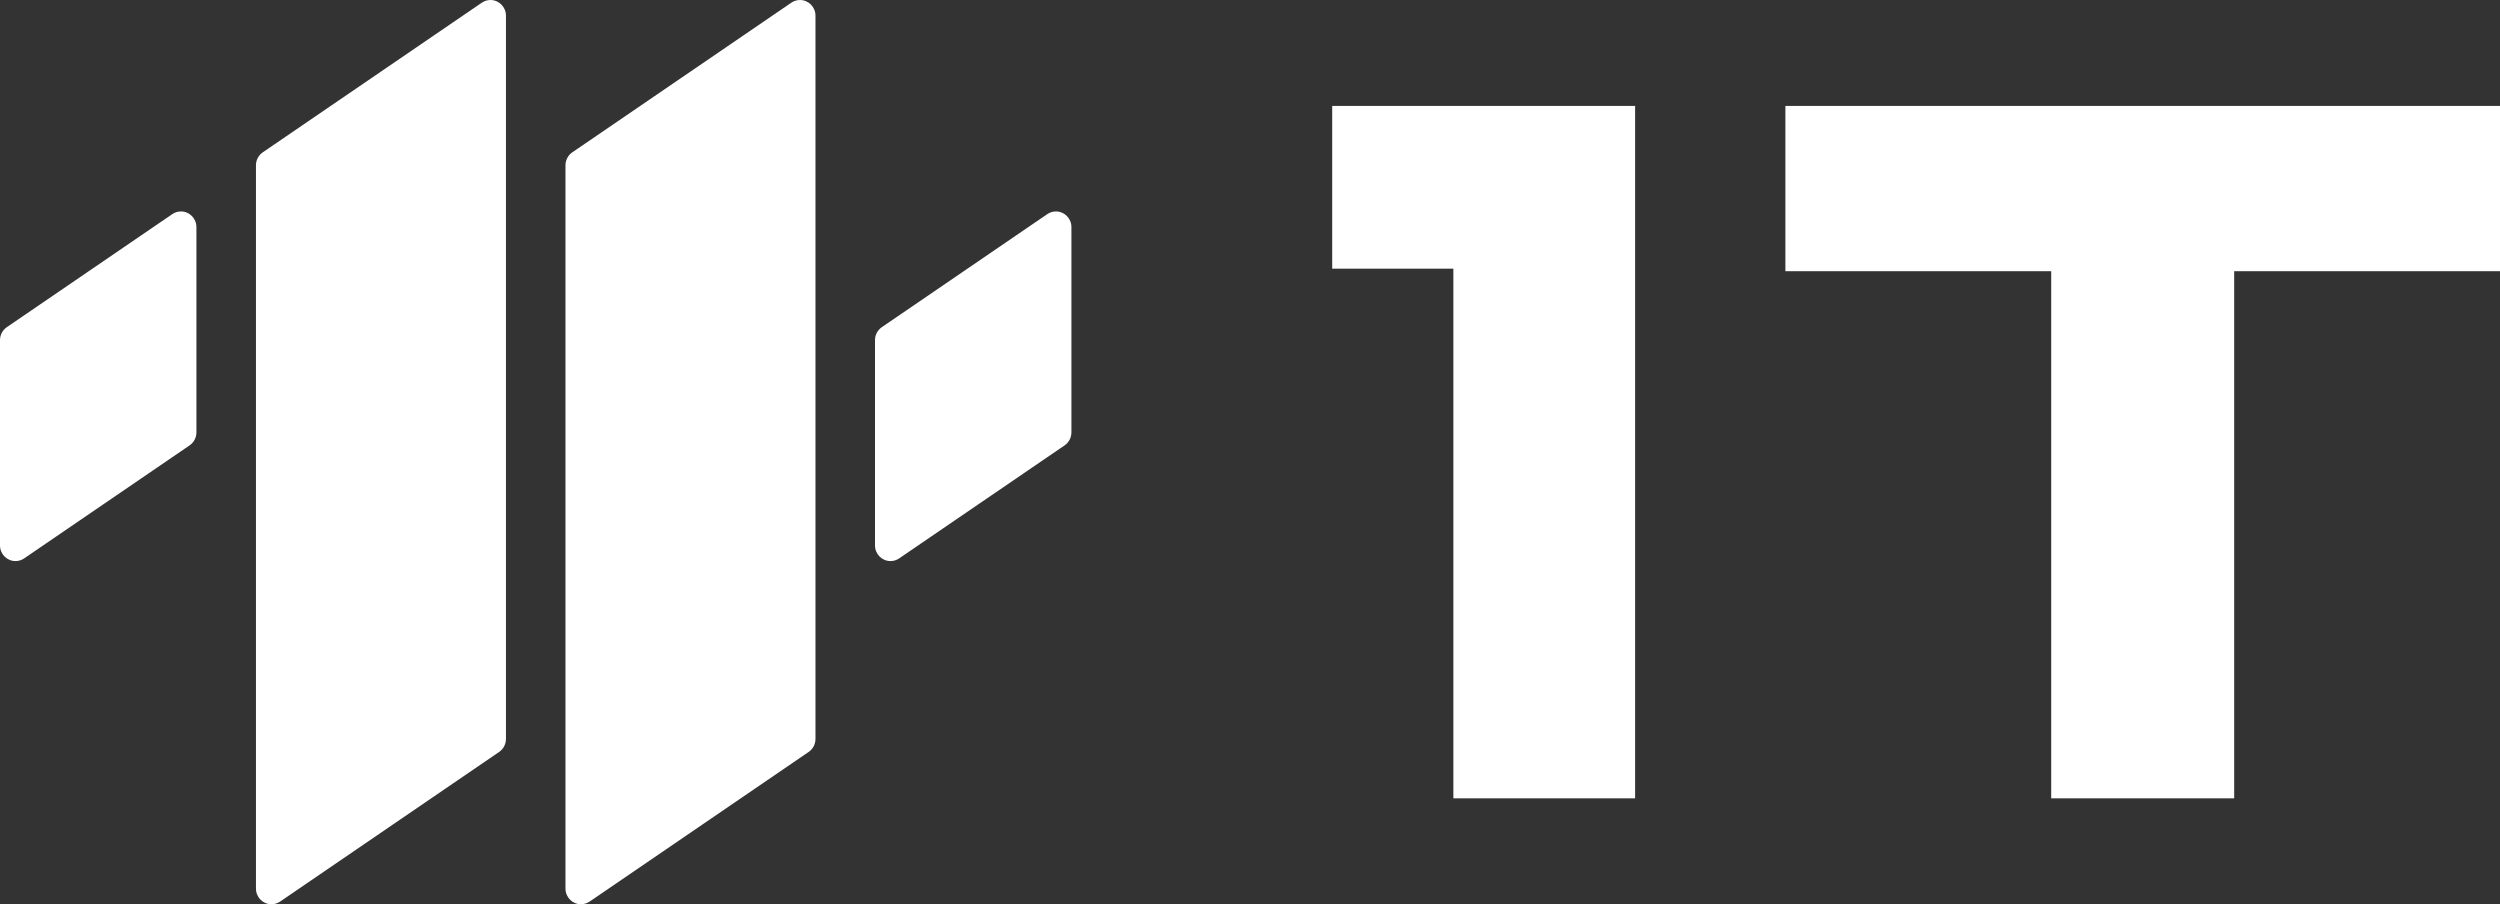 <?xml version="1.0" encoding="UTF-8"?> <svg xmlns="http://www.w3.org/2000/svg" width="141" height="51" viewBox="0 0 141 51" fill="#FFFFFF"><rect x="0" y="0" width="141" height="51" fill="#333333" stroke="none"/><path fill-rule="evenodd" clip-rule="evenodd" d="M59.068 12.076L49.735 18.452C49.494 18.616 49.35 18.891 49.35 19.185V30.761C49.35 31.249 49.741 31.645 50.223 31.645C50.397 31.645 50.566 31.593 50.711 31.494L60.044 25.119C60.284 24.954 60.428 24.68 60.428 24.386V12.809C60.428 12.321 60.038 11.925 59.556 11.925C59.382 11.925 59.212 11.978 59.068 12.076V12.076ZM31.893 9.324V50.116C31.893 50.604 32.284 51 32.766 51C32.94 51 33.109 50.947 33.254 50.849L45.608 42.409C45.848 42.245 45.993 41.971 45.993 41.676V0.884C45.993 0.396 45.602 0 45.12 0C44.946 0 44.776 0.053 44.632 0.151L32.278 8.591C32.037 8.755 31.893 9.03 31.893 9.323L31.893 9.324ZM14.436 9.324V50.116C14.436 50.604 14.826 51 15.309 51C15.483 51 15.652 50.947 15.797 50.849L28.151 42.409C28.391 42.245 28.536 41.971 28.536 41.676V0.884C28.536 0.396 28.145 0 27.663 0C27.489 0 27.319 0.053 27.175 0.151L14.82 8.591C14.58 8.755 14.436 9.03 14.436 9.323L14.436 9.324ZM9.718 12.076L0.385 18.452C0.144 18.616 0 18.891 0 19.185V30.761C0 31.249 0.391 31.645 0.873 31.645C1.047 31.645 1.217 31.593 1.361 31.494L10.694 25.119C10.934 24.954 11.078 24.68 11.078 24.386V12.809C11.078 12.321 10.688 11.925 10.206 11.925C10.032 11.925 9.862 11.978 9.717 12.076L9.718 12.076ZM75.136 5.974H92.22V45.027H81.97V15.154H75.136V5.973L75.136 5.974ZM100.696 5.974H141V15.296H126.008V45.027H115.688V15.296H100.696V5.974Z" fill="#FFFFFF"></path></svg> 